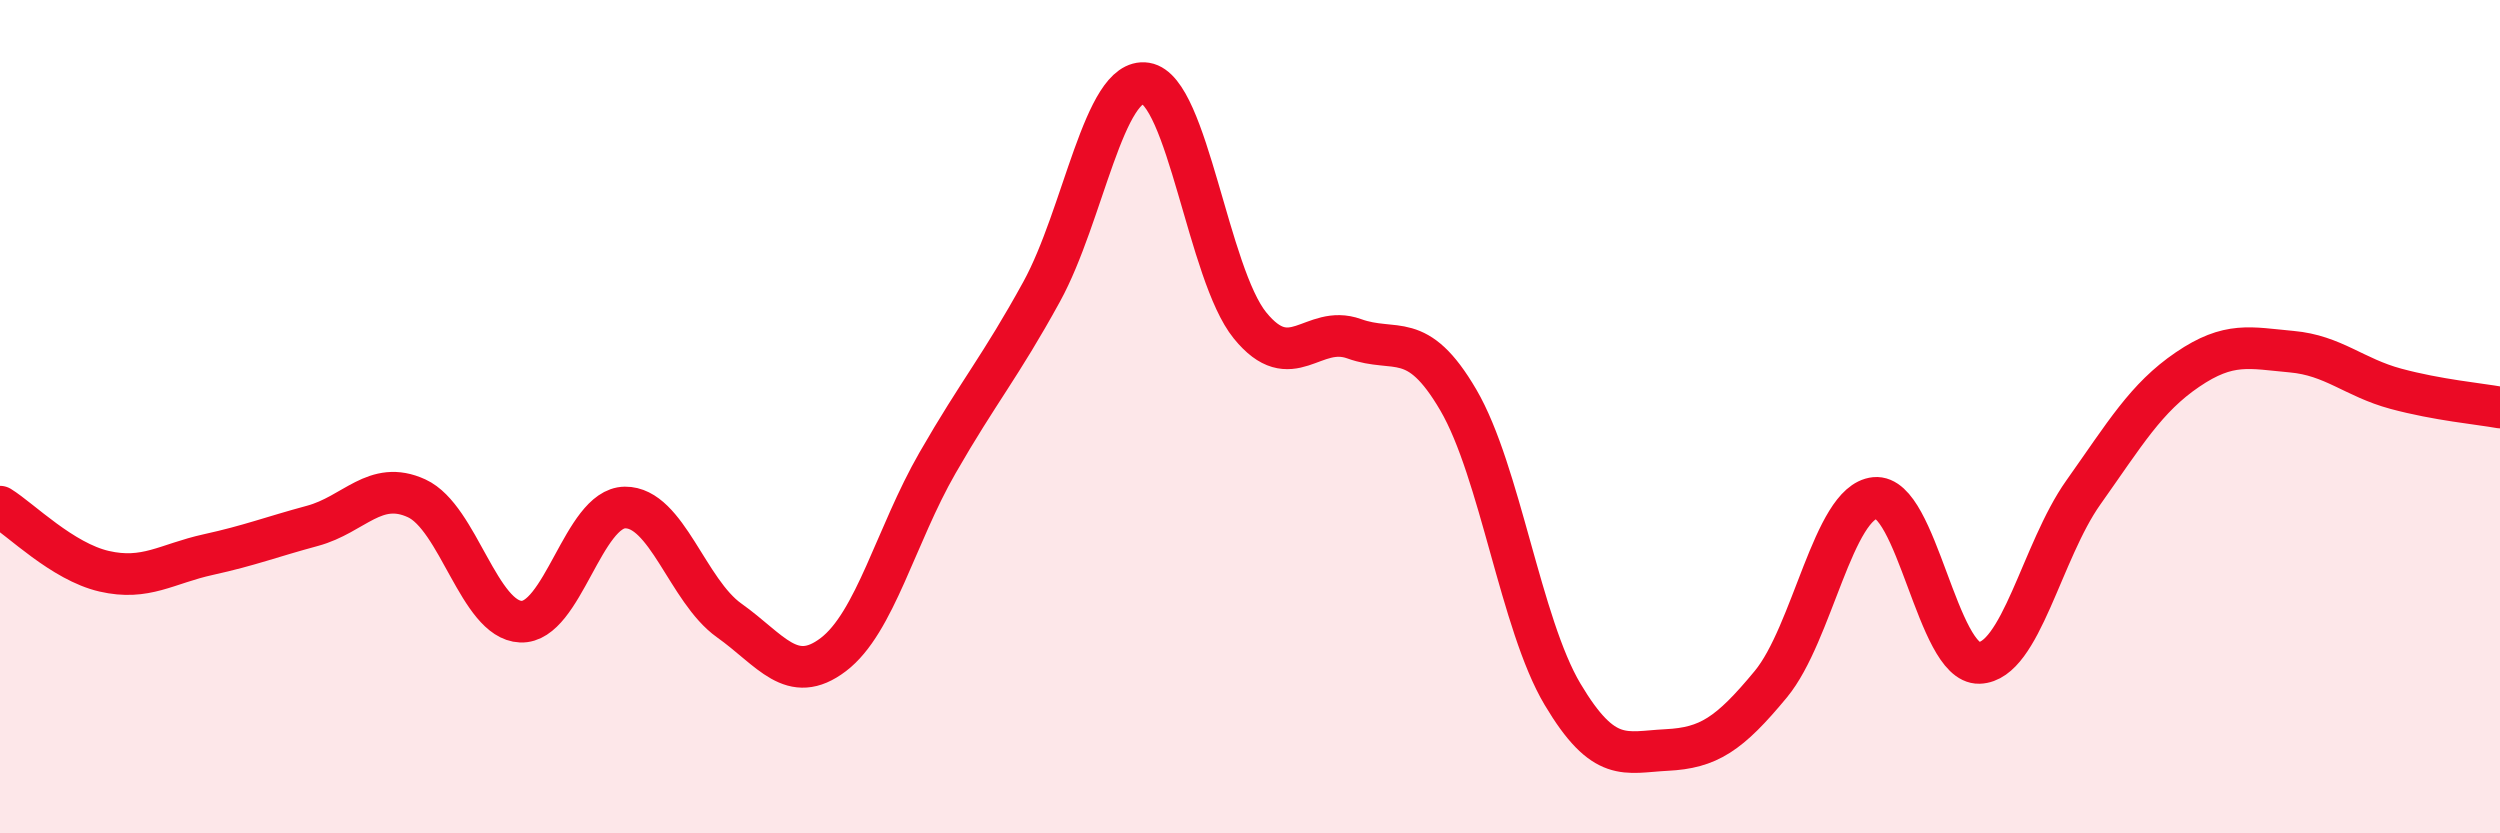 
    <svg width="60" height="20" viewBox="0 0 60 20" xmlns="http://www.w3.org/2000/svg">
      <path
        d="M 0,12.16 C 0.5,12.47 1.5,13.48 2.5,13.71 C 3.5,13.94 4,13.53 5,13.31 C 6,13.09 6.5,12.89 7.5,12.62 C 8.5,12.35 9,11.5 10,11.96 C 11,12.42 11.5,14.88 12.5,14.92 C 13.5,14.96 14,12.19 15,12.18 C 16,12.17 16.5,14.18 17.5,14.89 C 18.5,15.6 19,16.47 20,15.71 C 21,14.95 21.5,12.85 22.5,11.11 C 23.5,9.37 24,8.82 25,7 C 26,5.18 26.5,1.84 27.5,2 C 28.5,2.16 29,6.58 30,7.81 C 31,9.04 31.5,7.77 32.5,8.13 C 33.5,8.49 34,7.89 35,9.6 C 36,11.31 36.5,14.98 37.5,16.66 C 38.5,18.34 39,18.05 40,18 C 41,17.95 41.5,17.63 42.5,16.42 C 43.5,15.21 44,12.05 45,11.95 C 46,11.85 46.5,15.94 47.5,15.91 C 48.5,15.88 49,13.23 50,11.82 C 51,10.41 51.5,9.55 52.5,8.87 C 53.5,8.19 54,8.35 55,8.44 C 56,8.53 56.5,9.06 57.5,9.33 C 58.5,9.6 59.5,9.69 60,9.78L60 20L0 20Z"
        fill="#EB0A25"
        opacity="0.1"
        stroke-linecap="round"
        stroke-linejoin="round"
      />
      <path
        d="M 0,12.16 C 0.5,12.47 1.5,13.48 2.5,13.71 C 3.5,13.94 4,13.53 5,13.31 C 6,13.09 6.5,12.89 7.5,12.62 C 8.5,12.35 9,11.5 10,11.96 C 11,12.42 11.5,14.88 12.5,14.92 C 13.5,14.96 14,12.19 15,12.18 C 16,12.17 16.5,14.18 17.5,14.89 C 18.5,15.6 19,16.47 20,15.71 C 21,14.95 21.5,12.85 22.5,11.11 C 23.5,9.37 24,8.82 25,7 C 26,5.18 26.5,1.84 27.5,2 C 28.5,2.16 29,6.58 30,7.81 C 31,9.04 31.5,7.77 32.5,8.13 C 33.5,8.49 34,7.89 35,9.6 C 36,11.31 36.5,14.98 37.5,16.66 C 38.5,18.34 39,18.05 40,18 C 41,17.95 41.5,17.63 42.5,16.42 C 43.5,15.21 44,12.05 45,11.95 C 46,11.85 46.5,15.94 47.5,15.91 C 48.5,15.88 49,13.23 50,11.82 C 51,10.41 51.5,9.55 52.5,8.87 C 53.5,8.19 54,8.35 55,8.44 C 56,8.53 56.5,9.06 57.5,9.33 C 58.5,9.6 59.5,9.69 60,9.78"
        stroke="#EB0A25"
        stroke-width="1"
        fill="none"
        stroke-linecap="round"
        stroke-linejoin="round"
      />
    </svg>
  